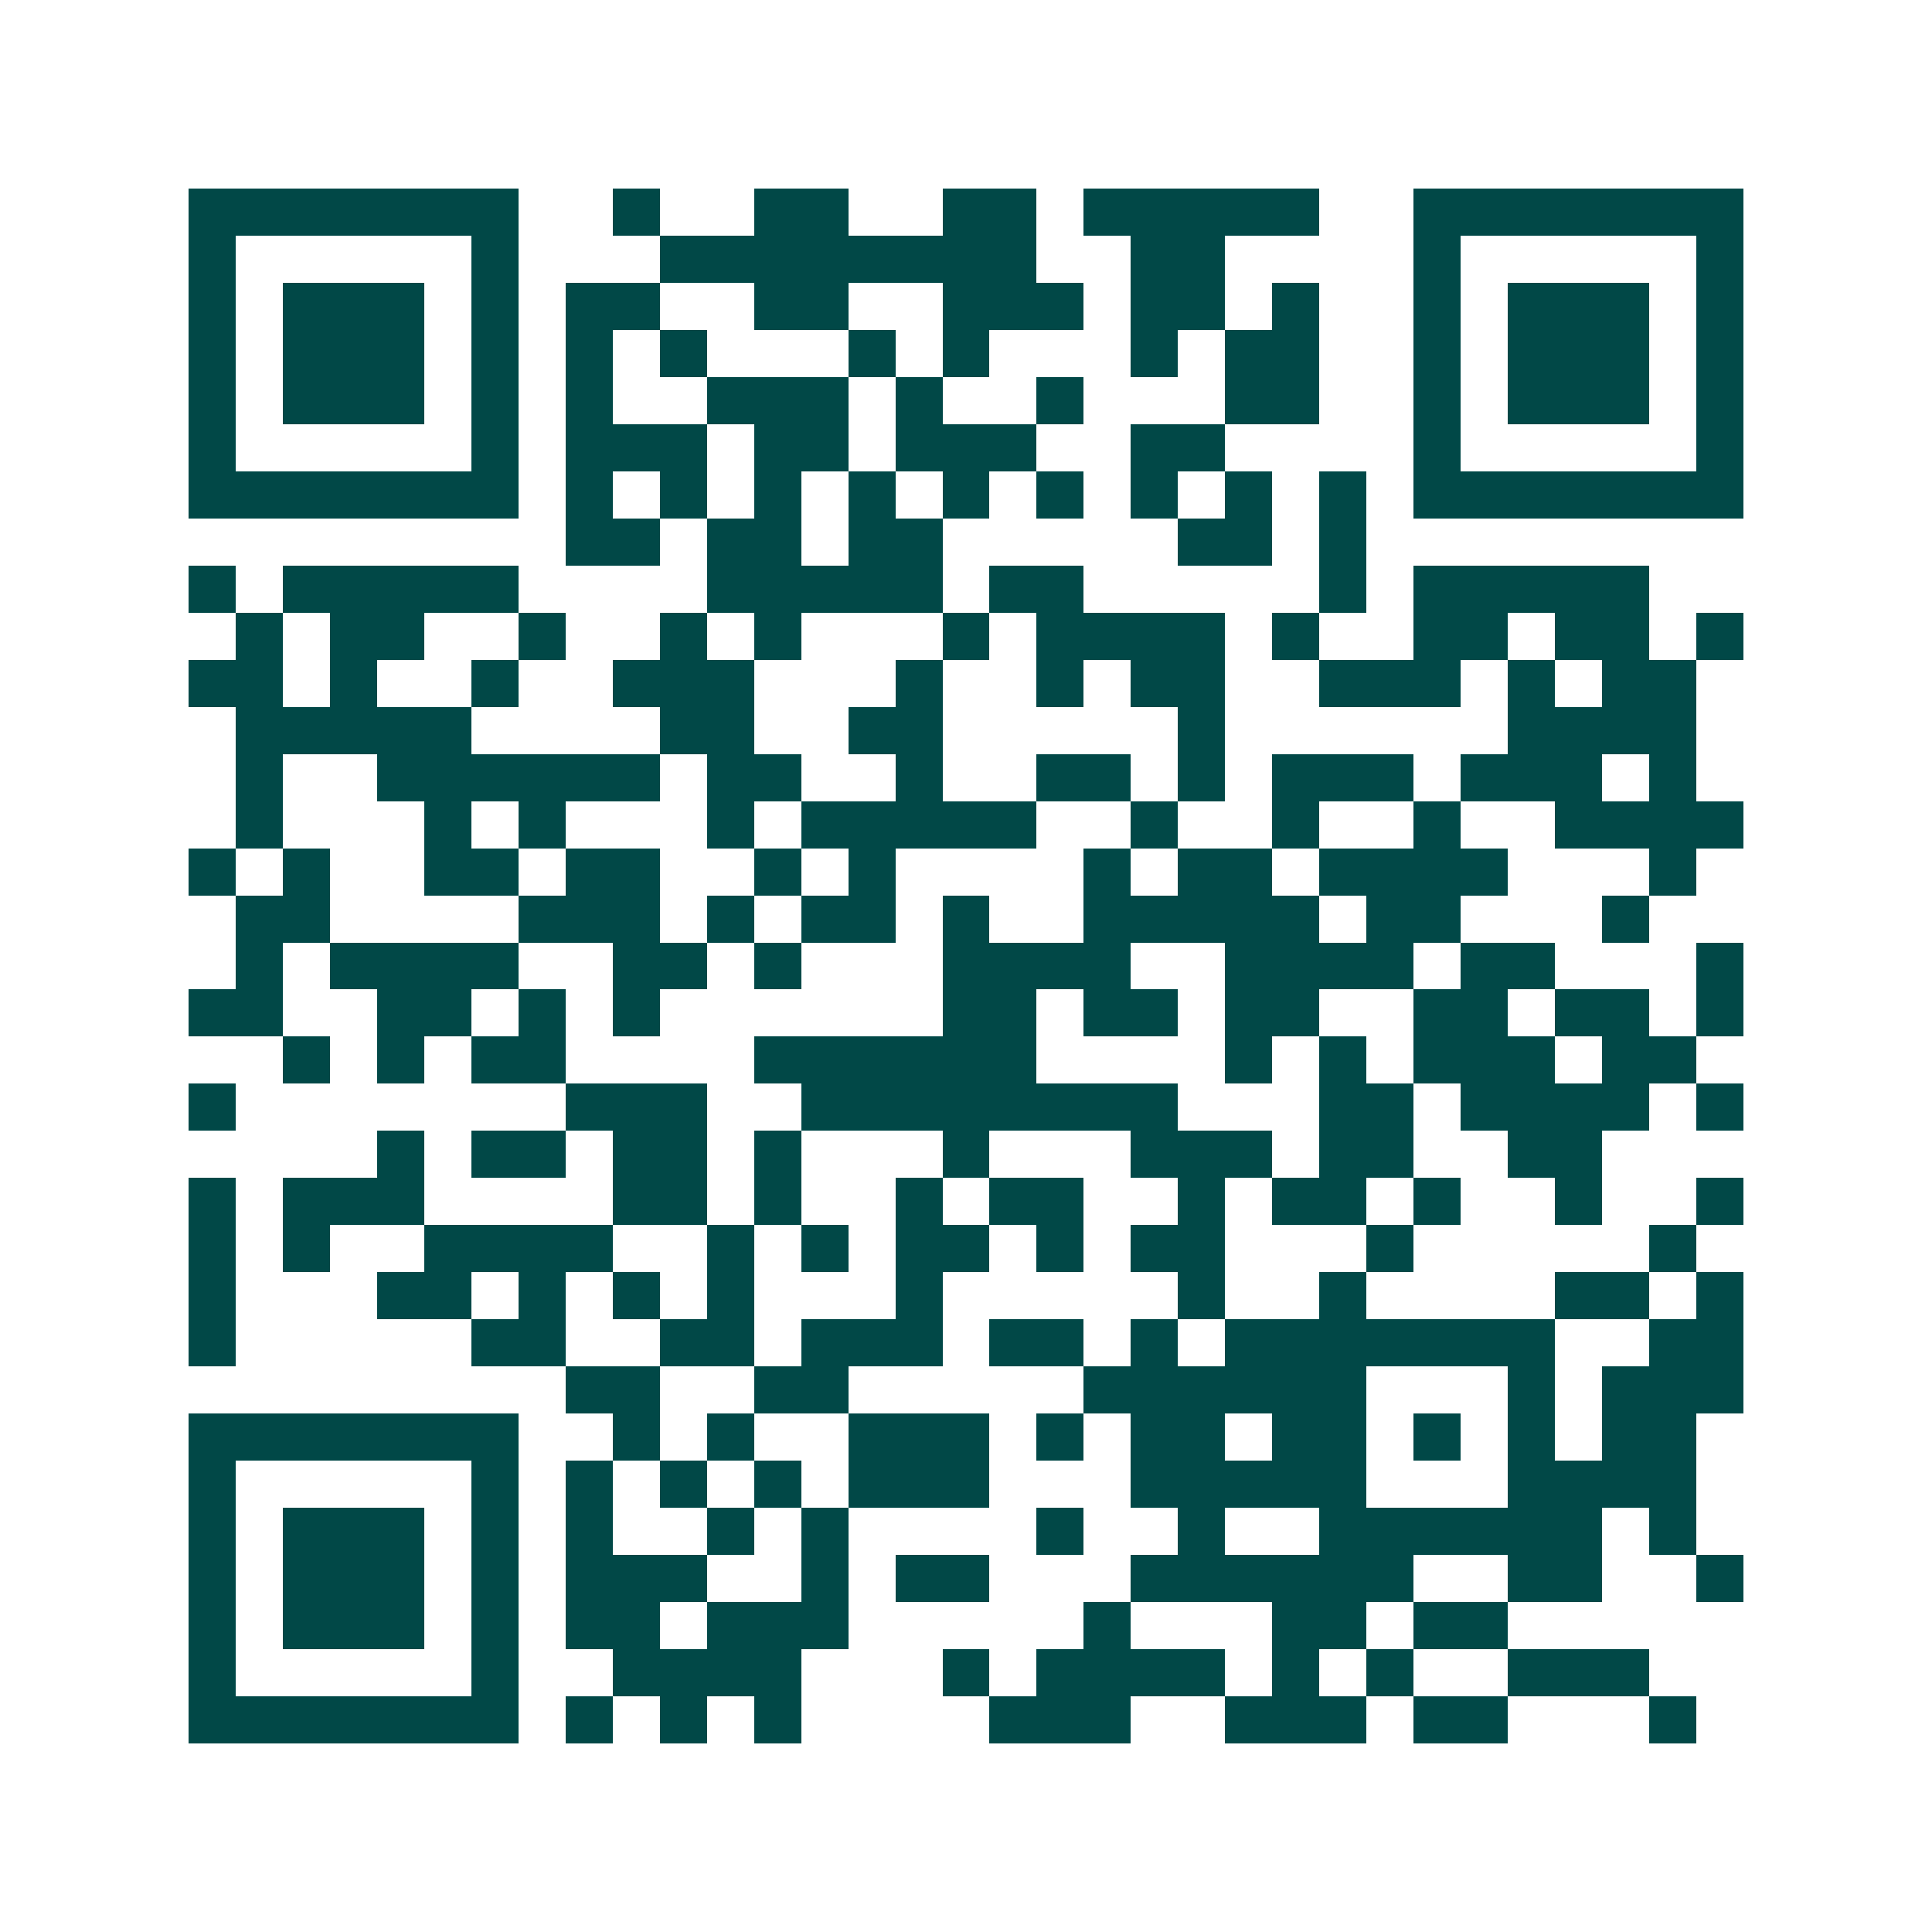<svg xmlns="http://www.w3.org/2000/svg" width="200" height="200" viewBox="0 0 41 41" shape-rendering="crispEdges"><path fill="#ffffff" d="M0 0h41v41H0z"/><path stroke="#014847" d="M4 4.5h7m2 0h1m2 0h2m2 0h2m1 0h5m2 0h7M4 5.5h1m5 0h1m3 0h8m2 0h2m4 0h1m5 0h1M4 6.5h1m1 0h3m1 0h1m1 0h2m2 0h2m2 0h3m1 0h2m1 0h1m2 0h1m1 0h3m1 0h1M4 7.5h1m1 0h3m1 0h1m1 0h1m1 0h1m3 0h1m1 0h1m3 0h1m1 0h2m2 0h1m1 0h3m1 0h1M4 8.5h1m1 0h3m1 0h1m1 0h1m2 0h3m1 0h1m2 0h1m3 0h2m2 0h1m1 0h3m1 0h1M4 9.5h1m5 0h1m1 0h3m1 0h2m1 0h3m2 0h2m4 0h1m5 0h1M4 10.5h7m1 0h1m1 0h1m1 0h1m1 0h1m1 0h1m1 0h1m1 0h1m1 0h1m1 0h1m1 0h7M12 11.5h2m1 0h2m1 0h2m5 0h2m1 0h1M4 12.5h1m1 0h5m4 0h5m1 0h2m5 0h1m1 0h5M5 13.5h1m1 0h2m2 0h1m2 0h1m1 0h1m3 0h1m1 0h4m1 0h1m2 0h2m1 0h2m1 0h1M4 14.5h2m1 0h1m2 0h1m2 0h3m3 0h1m2 0h1m1 0h2m2 0h3m1 0h1m1 0h2M5 15.5h5m4 0h2m2 0h2m5 0h1m6 0h4M5 16.5h1m2 0h6m1 0h2m2 0h1m2 0h2m1 0h1m1 0h3m1 0h3m1 0h1M5 17.5h1m3 0h1m1 0h1m3 0h1m1 0h5m2 0h1m2 0h1m2 0h1m2 0h4M4 18.5h1m1 0h1m2 0h2m1 0h2m2 0h1m1 0h1m4 0h1m1 0h2m1 0h4m3 0h1M5 19.5h2m4 0h3m1 0h1m1 0h2m1 0h1m2 0h5m1 0h2m3 0h1M5 20.5h1m1 0h4m2 0h2m1 0h1m3 0h4m2 0h4m1 0h2m3 0h1M4 21.5h2m2 0h2m1 0h1m1 0h1m6 0h2m1 0h2m1 0h2m2 0h2m1 0h2m1 0h1M6 22.5h1m1 0h1m1 0h2m4 0h6m4 0h1m1 0h1m1 0h3m1 0h2M4 23.5h1m7 0h3m2 0h8m3 0h2m1 0h4m1 0h1M8 24.5h1m1 0h2m1 0h2m1 0h1m3 0h1m3 0h3m1 0h2m2 0h2M4 25.5h1m1 0h3m4 0h2m1 0h1m2 0h1m1 0h2m2 0h1m1 0h2m1 0h1m2 0h1m2 0h1M4 26.5h1m1 0h1m2 0h4m2 0h1m1 0h1m1 0h2m1 0h1m1 0h2m3 0h1m5 0h1M4 27.5h1m3 0h2m1 0h1m1 0h1m1 0h1m3 0h1m5 0h1m2 0h1m4 0h2m1 0h1M4 28.5h1m5 0h2m2 0h2m1 0h3m1 0h2m1 0h1m1 0h7m2 0h2M12 29.5h2m2 0h2m5 0h6m3 0h1m1 0h3M4 30.5h7m2 0h1m1 0h1m2 0h3m1 0h1m1 0h2m1 0h2m1 0h1m1 0h1m1 0h2M4 31.5h1m5 0h1m1 0h1m1 0h1m1 0h1m1 0h3m3 0h5m3 0h4M4 32.5h1m1 0h3m1 0h1m1 0h1m2 0h1m1 0h1m4 0h1m2 0h1m2 0h6m1 0h1M4 33.5h1m1 0h3m1 0h1m1 0h3m2 0h1m1 0h2m3 0h6m2 0h2m2 0h1M4 34.5h1m1 0h3m1 0h1m1 0h2m1 0h3m5 0h1m3 0h2m1 0h2M4 35.5h1m5 0h1m2 0h4m3 0h1m1 0h4m1 0h1m1 0h1m2 0h3M4 36.5h7m1 0h1m1 0h1m1 0h1m4 0h3m2 0h3m1 0h2m3 0h1"/></svg>
